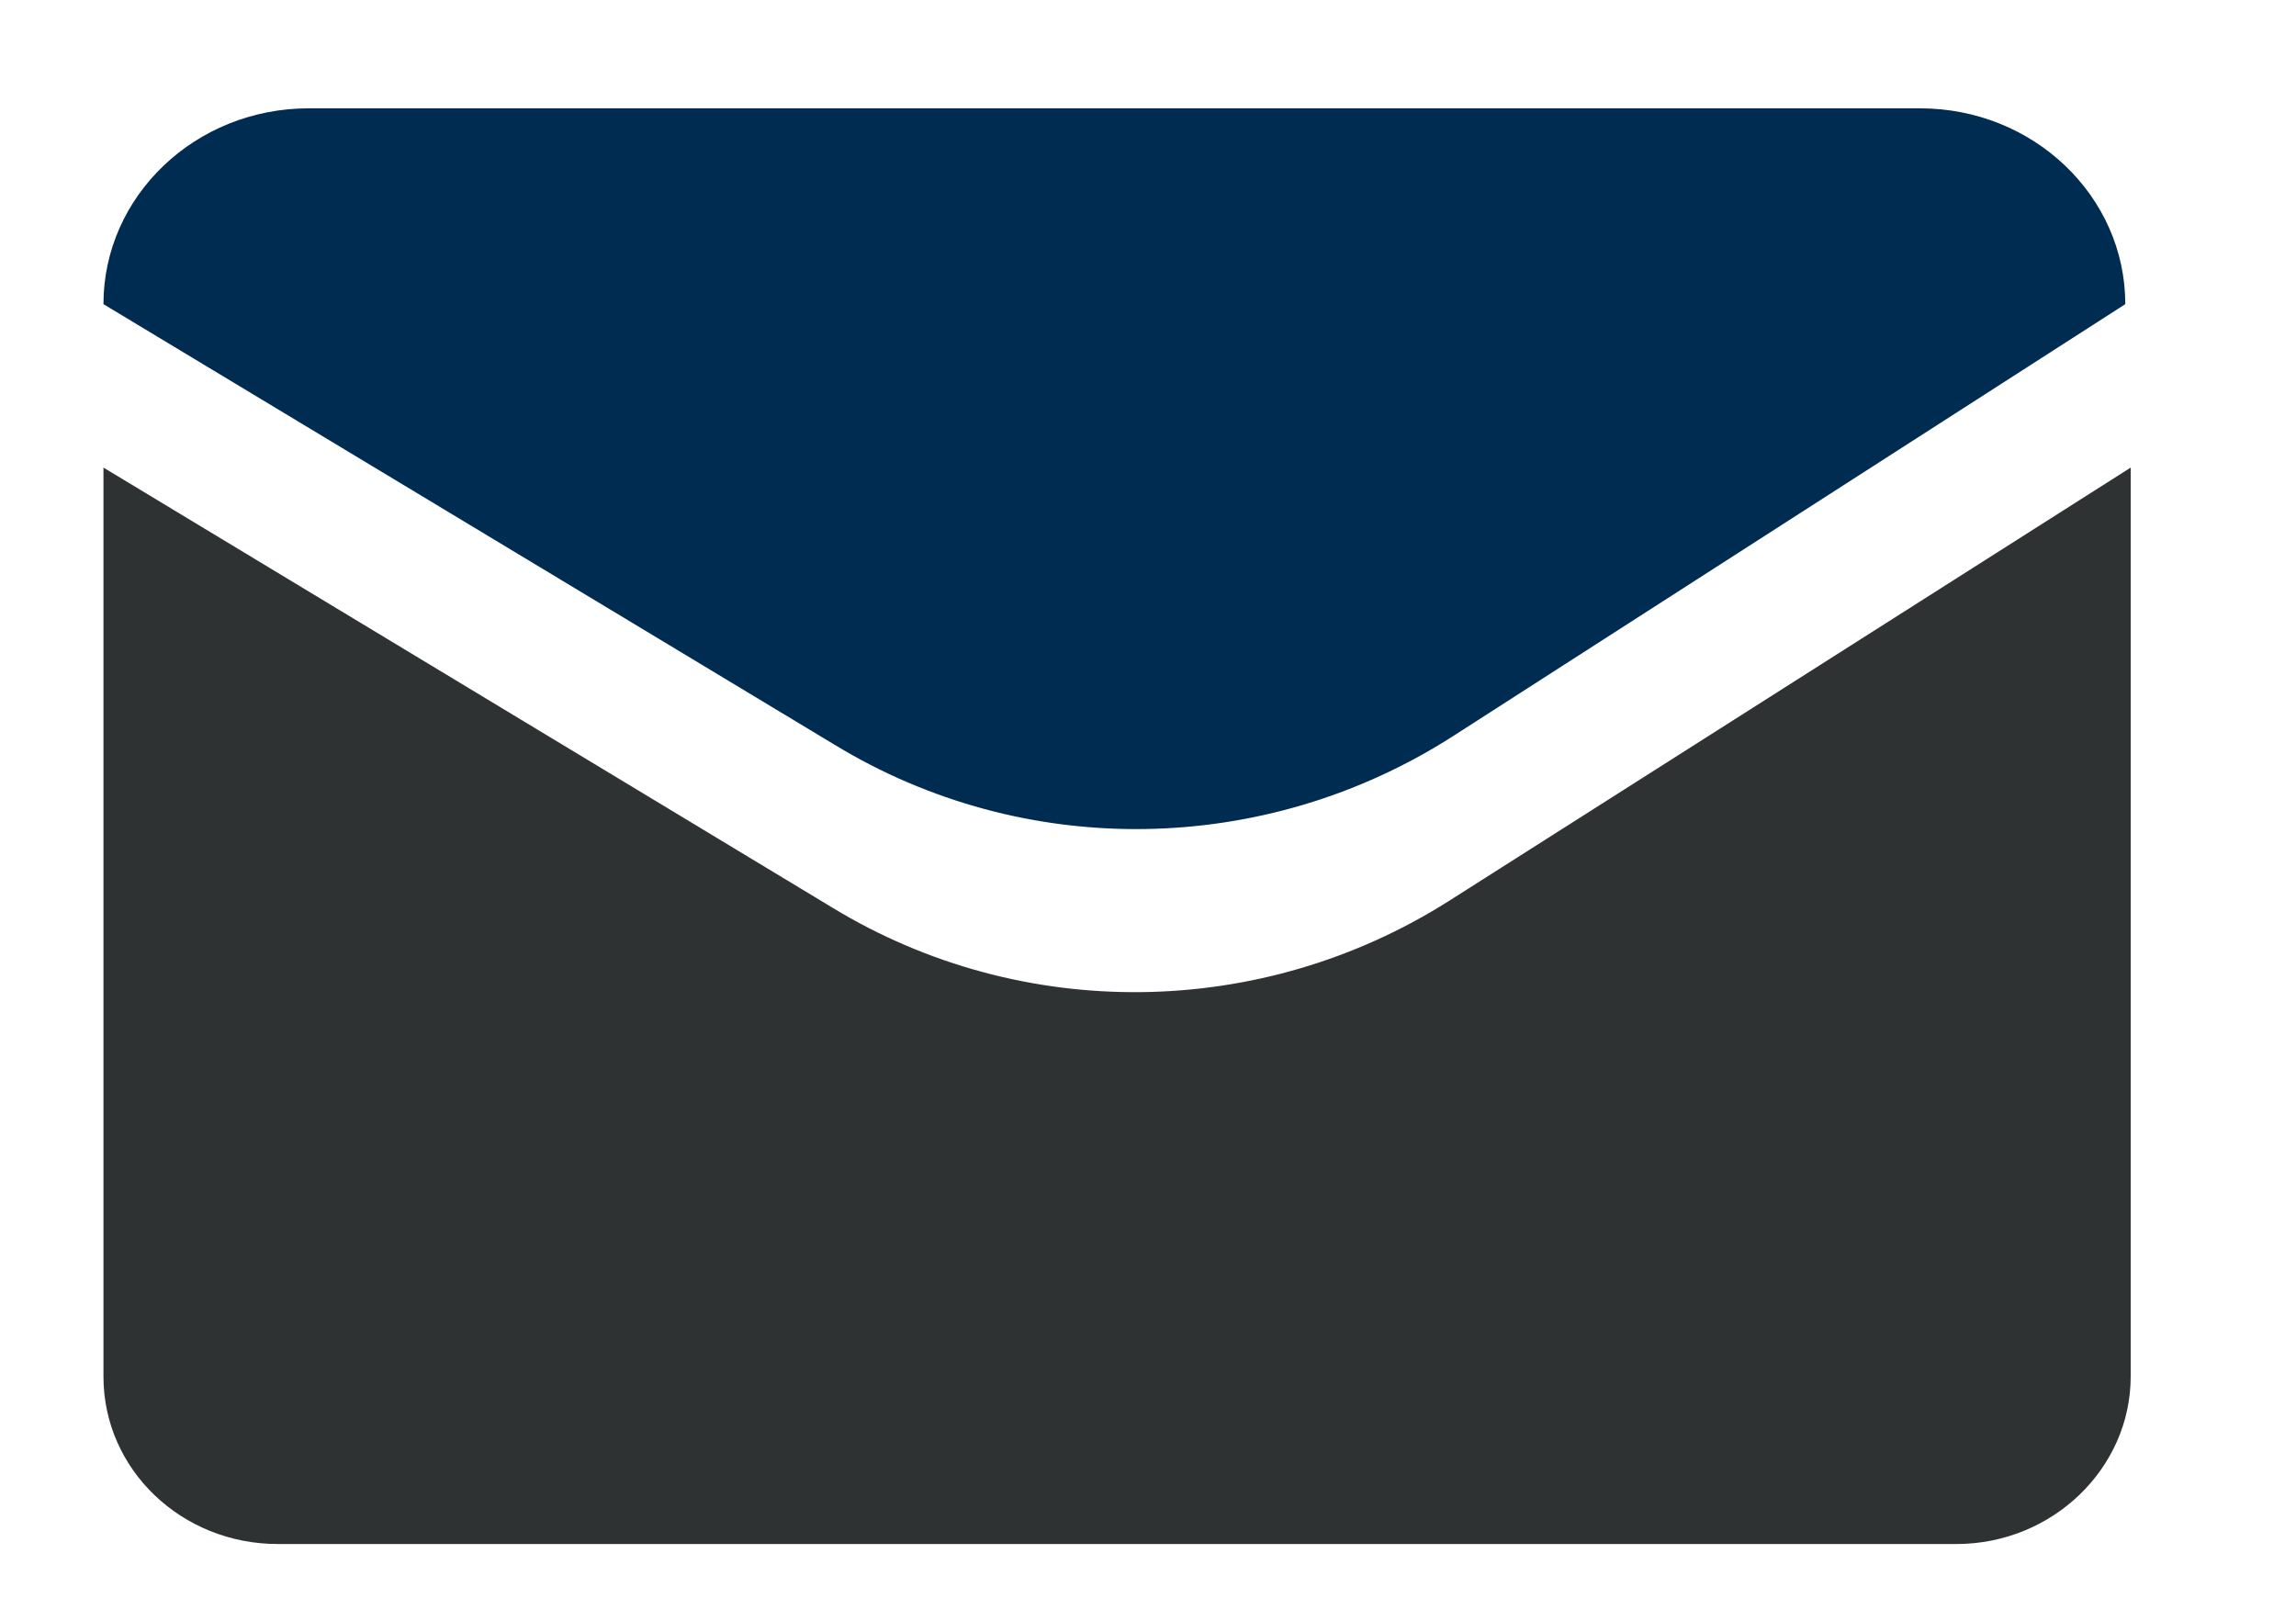 <?xml version="1.0" encoding="UTF-8"?> <svg xmlns="http://www.w3.org/2000/svg" width="17" height="12" viewBox="0 0 17 12" fill="none"><path d="M6.166 6.722L0.766 3.462V10.192C0.766 10.882 1.346 11.432 2.056 11.432H14.486C15.196 11.432 15.776 10.872 15.776 10.192V3.462L10.726 6.672C9.336 7.552 7.566 7.572 6.166 6.722Z" fill="#2F3233"></path><path d="M10.756 5.452C9.366 6.342 7.586 6.372 6.176 5.512L0.766 2.252C0.766 1.452 1.446 0.802 2.286 0.802H14.216C15.056 0.802 15.736 1.452 15.736 2.252L10.756 5.452Z" fill="#002C52"></path></svg> 